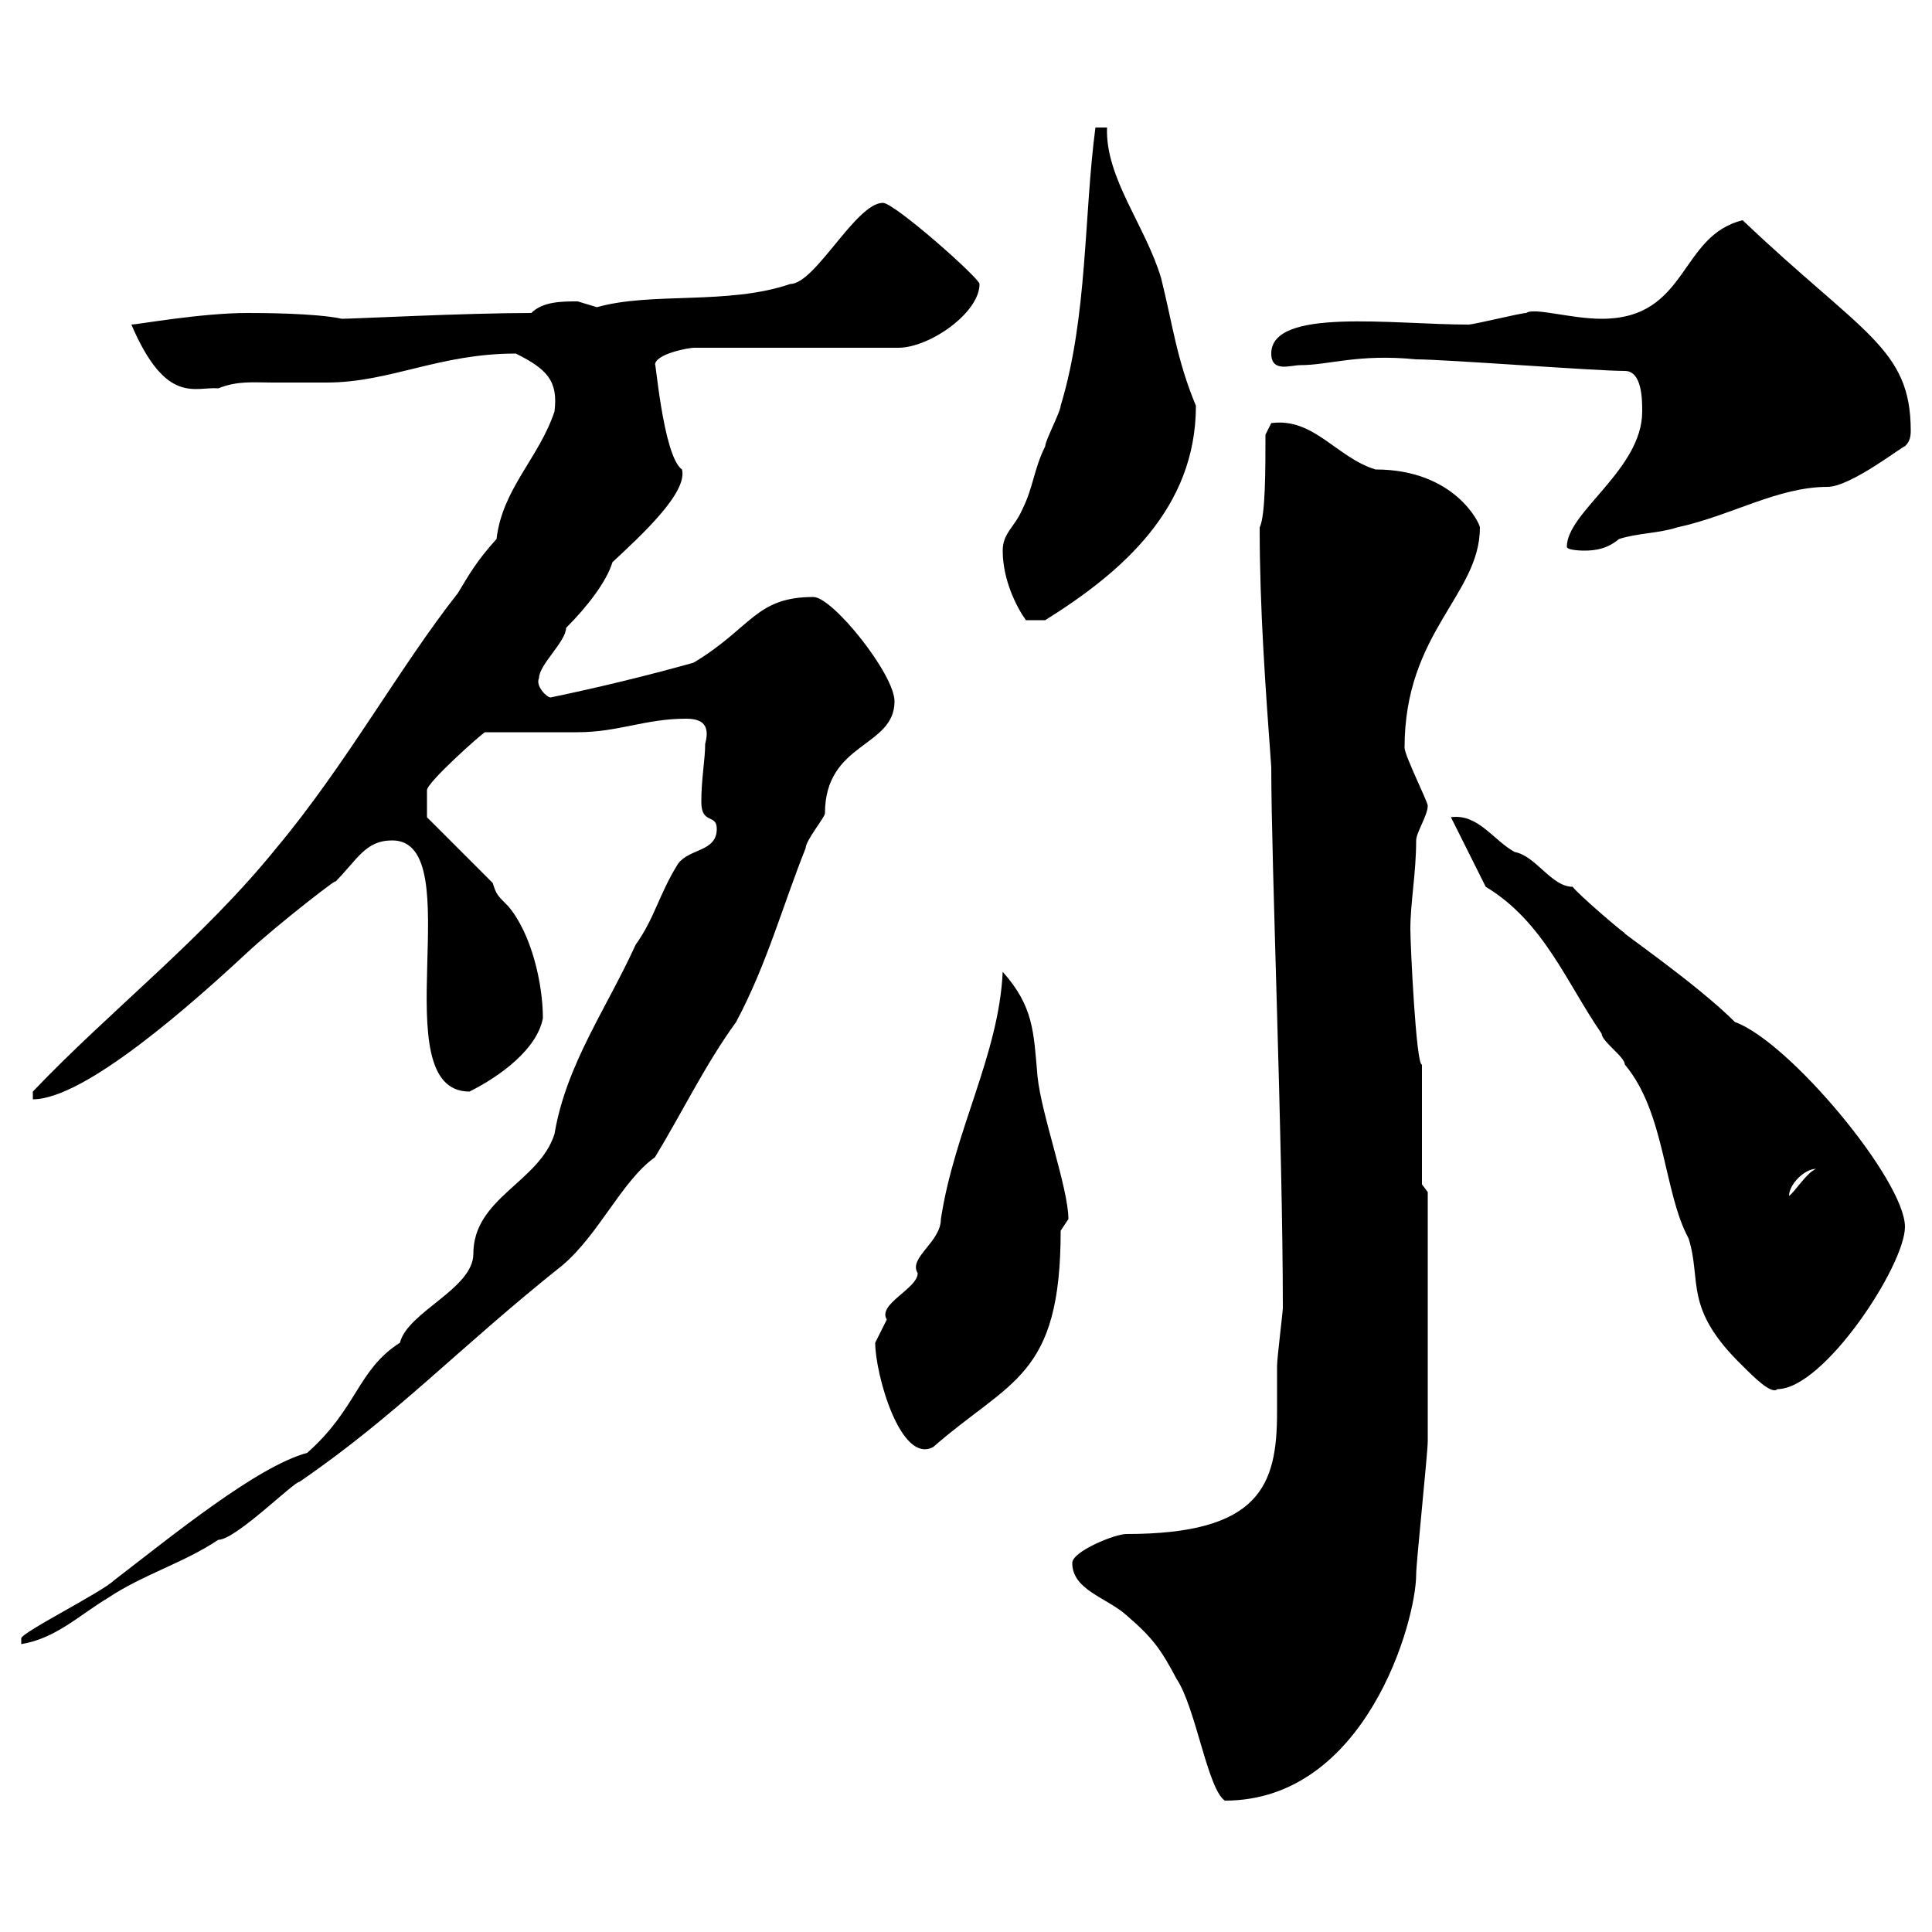 <svg xmlns="http://www.w3.org/2000/svg" xmlns:xlink="http://www.w3.org/1999/xlink" width="300" height="300"><path d="M166.50 242.70C166.50 246.90 171.90 248.10 174.90 250.80C179.10 254.40 180.30 256.20 182.70 260.70C185.70 265.20 187.50 277.80 190.20 279.60C212.10 279.60 219.90 251.70 219.90 244.50C219.90 242.70 221.70 225.60 221.70 223.80C221.70 214.20 221.70 192.30 221.70 185.10L220.80 183.90L220.80 165.30C219.90 165.60 219 146.70 219 144.30C219 140.10 219.90 135.60 219.90 130.50C219.90 129.30 221.70 126.60 221.70 125.10C221.70 124.50 218.10 117.30 218.10 116.10C218.10 98.10 229.80 92.40 229.80 81.90C229.80 81.30 225.90 72.90 213.60 72.90C207.60 71.10 204 64.80 197.40 65.70L196.50 67.50C196.50 72.90 196.50 80.10 195.60 81.90C195.60 94.50 196.50 106.80 197.40 119.10C197.40 134.10 199.20 177.90 199.20 203.10C199.20 203.70 198.30 210.90 198.30 212.10C198.30 214.20 198.30 216.60 198.30 219.30C198.30 230.70 195.60 238.20 174.90 238.20C173.10 238.20 166.50 240.90 166.50 242.70ZM111.30 128.70C111.30 132.30 107.10 131.70 105.30 134.10C102.30 138.90 101.70 142.50 98.70 146.70C94.20 156.60 87.90 165.30 86.10 176.10C83.70 183.60 73.50 186 73.50 194.70C73.50 200.10 63.30 203.70 62.10 208.50C55.50 212.70 55.50 218.70 47.70 225.60C39.90 227.70 26.70 238.50 17.70 245.40C15.90 247.20 3.30 253.50 3.30 254.40C3.30 255.30 3.30 255.30 3.30 255.30C8.70 254.40 12.30 250.80 16.80 248.10C22.20 244.50 28.50 242.70 33.90 239.10C36.60 239.10 45.60 230.10 46.50 230.10C61.80 219.60 71.10 209.40 87.30 196.50C93 191.70 96.60 183.30 101.70 179.70C105.90 172.80 109.50 165.30 114.30 158.70C119.10 149.70 121.50 140.70 125.10 131.70C125.10 130.50 128.10 126.90 128.10 126.30C128.10 115.20 138.90 116.10 138.90 108.90C138.90 104.70 129.30 92.70 126.30 92.70C117.30 92.70 116.70 97.50 107.70 102.90C100.20 105 92.70 106.80 85.50 108.30C84.90 108.30 83.10 106.50 83.70 105.30C83.70 103.20 87.90 99.60 87.90 97.50C91.20 94.20 94.20 90.30 95.10 87.30C99.60 83.10 106.80 76.50 105.90 72.90C102.90 70.80 101.70 54.60 101.70 56.70C101.70 54.90 107.10 54 107.70 54L139.50 54C144.30 54 152.10 48.60 152.10 44.10C152.10 43.20 138.90 31.50 137.10 31.50C132.90 31.50 126.60 44.10 122.70 44.10C113.10 47.40 101.10 45.30 92.70 47.70C92.70 47.70 89.70 46.80 89.70 46.80C87.30 46.80 84.30 46.80 82.50 48.60C72.30 48.60 54.90 49.50 53.10 49.50C48.90 48.60 40.20 48.60 38.40 48.60C31.20 48.60 21.30 50.40 20.40 50.40C25.80 63 30.30 60 33.90 60.30C36.90 59.10 39.30 59.40 42.30 59.40C45.30 59.40 47.70 59.40 50.70 59.40C60.60 59.40 68.10 54.90 80.10 54.90C84.90 57.30 86.70 59.10 86.10 63.90C83.70 71.10 78 75.90 77.10 83.70C74.10 87 72.90 89.10 71.10 92.10C62.10 103.50 53.70 118.80 42.90 131.70C31.50 145.80 17.10 156.90 5.10 169.50L5.10 170.70C13.20 170.70 30 155.70 38.40 147.90C42.90 143.70 53.70 135.30 51.90 137.10C55.50 133.50 56.70 130.50 60.90 130.50C73.20 130.50 59.10 169.50 72.90 169.50C77.70 167.10 83.40 162.90 84.30 158.10C84.30 152.70 82.50 144.90 78.90 140.70C77.10 138.90 77.10 138.90 76.50 137.10L66.30 126.90C66.30 125.70 66.30 123.30 66.30 122.70C66.30 121.50 74.70 114 75.30 113.70C77.10 113.70 87.90 113.70 89.70 113.70C96 113.70 100.20 111.60 106.50 111.60C108.60 111.60 110.40 112.20 109.50 115.50C109.50 117.90 108.90 120.90 108.90 124.50C108.90 128.10 111.30 126.30 111.30 128.70ZM135.90 208.50C135.90 213.30 139.80 227.40 144.90 224.70C156.90 214.20 164.70 213.90 164.70 191.10C164.70 191.10 165.90 189.30 165.90 189.30C165.90 184.50 161.70 173.10 161.10 167.10C160.50 160.20 160.50 156.30 155.70 150.90C155.10 163.80 148.20 175.50 146.10 189.30C146.10 192.90 141 195.30 142.50 197.70C142.50 200.10 136.20 202.50 137.70 204.90C137.70 204.90 135.90 208.50 135.90 208.50ZM230.70 137.70C239.70 143.10 243.30 152.70 248.70 160.50C248.70 161.70 252.30 164.10 252.30 165.30C258.60 172.80 258.30 185.10 262.20 192.30C264.30 198.90 261.30 203.10 270.60 212.10C272.40 213.90 275.10 216.60 276 215.70C283.20 215.70 295.80 196.50 295.80 190.50C295.80 183.30 277.80 161.70 269.40 158.70C263.40 152.70 251.10 144.30 252.30 144.90C251.40 144.30 245.10 138.90 244.20 137.70C240.90 137.70 238.50 132.90 235.20 132.30C231.90 130.50 229.50 126.30 225.30 126.90ZM282 181.50C280.50 182.10 278.70 185.10 277.80 185.70C277.80 183.90 280.20 181.50 282 181.50ZM155.70 85.50C155.70 90 157.80 94.20 159.30 96.30L162.30 96.30C174.30 88.80 185.70 78.90 185.70 63C182.70 55.80 182.10 50.40 180.30 43.20C177.90 35.10 171.60 27.60 171.90 19.80L170.10 19.80C168.30 33.30 168.90 49.20 164.70 63C164.70 63.90 162.30 68.40 162.30 69.30C160.50 72.90 160.50 75.60 158.70 79.20C157.50 81.90 155.70 82.80 155.70 85.50ZM243.30 84.90C243.30 85.50 246 85.50 246 85.50C247.80 85.50 249.60 85.20 251.40 83.70C254.10 82.80 257.70 82.80 260.40 81.90C268.80 80.10 276 75.60 283.80 75.60C287.40 75.60 295.80 69 295.80 69.30C296.40 68.70 296.70 68.10 296.70 66.90C296.70 54 289.20 51.90 270.60 34.20C260.70 36.60 262.20 49.50 248.70 49.50C243.90 49.50 238.20 47.70 237 48.60C236.10 48.60 228.90 50.40 228 50.40C216.30 50.40 197.40 47.70 197.40 54.90C197.40 57.90 200.40 56.70 201.90 56.70C206.40 56.70 210.90 54.90 219.90 55.80C224.40 55.80 247.80 57.60 252.30 57.60C255 57.60 255 62.10 255 63.90C255 72.90 243.30 79.50 243.30 84.90Z"/></svg>